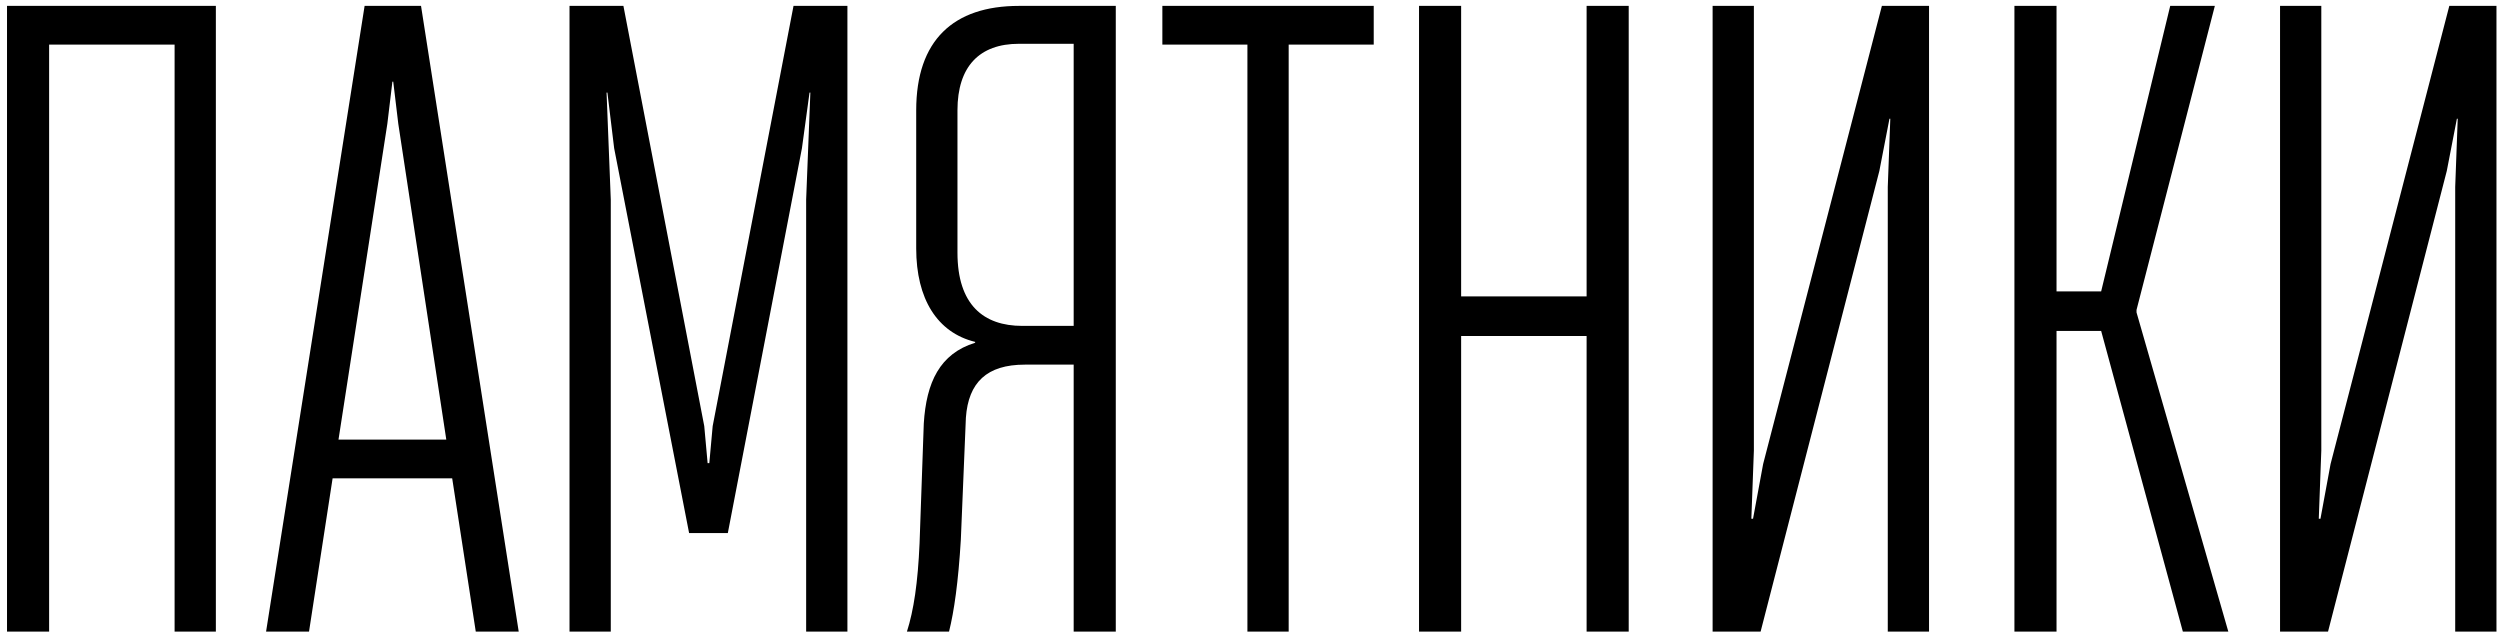<?xml version="1.0" encoding="UTF-8"?> <svg xmlns="http://www.w3.org/2000/svg" width="285" height="72" viewBox="0 0 285 72" fill="none"> <path d="M24.608 0.672H0.8V72H5.6V5.088H19.904V72H24.608V0.672ZM59.133 72L47.997 0.672H41.565L30.333 72H35.229L37.917 54.528H51.549L54.237 72H59.133ZM44.157 14.112L44.733 9.312H44.829L45.405 14.112L50.877 50.112H38.589L44.157 14.112ZM69.629 72V22.752L69.149 10.56H69.245L70.013 16.896L78.557 60.768H82.973L91.421 16.896L92.285 10.56H92.381L91.901 22.752V72H96.605V0.672H90.461L81.245 48.576L80.861 52.8H80.669L80.285 48.576L71.069 0.672H64.925V72H69.629ZM127.199 0.672H116.159C108.671 0.672 104.447 4.608 104.447 12.576V28.32C104.447 34.08 106.847 37.92 111.167 38.976V39.072C107.135 40.32 105.599 43.584 105.311 48.288L104.831 61.92C104.639 66.432 104.159 69.6 103.391 72H108.191C108.767 69.696 109.247 66.336 109.535 61.536L110.111 47.616C110.399 43.584 112.511 41.568 116.831 41.568H122.399V72H127.199V0.672ZM116.543 37.152C112.127 37.152 109.151 34.752 109.151 28.8V12.576C109.151 7.584 111.647 4.992 116.159 4.992H122.399V37.152H116.543ZM146.909 72V5.088H156.605V0.672H132.509V5.088H142.205V72H146.909ZM180.873 33.792H166.569V0.672H161.769V72H166.569V38.304H180.873V72H185.673V0.672H180.873V33.792ZM219.91 0.672H214.534L200.998 52.896L199.846 59.136H199.654L199.942 51.36V0.672H195.238V72H200.71L214.246 19.488L215.398 13.536H215.494L215.206 21.312V72H219.91V0.672ZM234.444 72V37.728H239.532L248.844 72H254.028L243.564 35.616V35.328L252.492 0.672H247.404L239.532 33.216H234.444V0.672H229.644V72H234.444ZM284.597 0.672H279.221L265.685 52.896L264.533 59.136H264.341L264.629 51.36V0.672H259.925V72H265.397L278.933 19.488L280.085 13.536H280.181L279.893 21.312V72H284.597V0.672Z" fill="black"></path> </svg> 